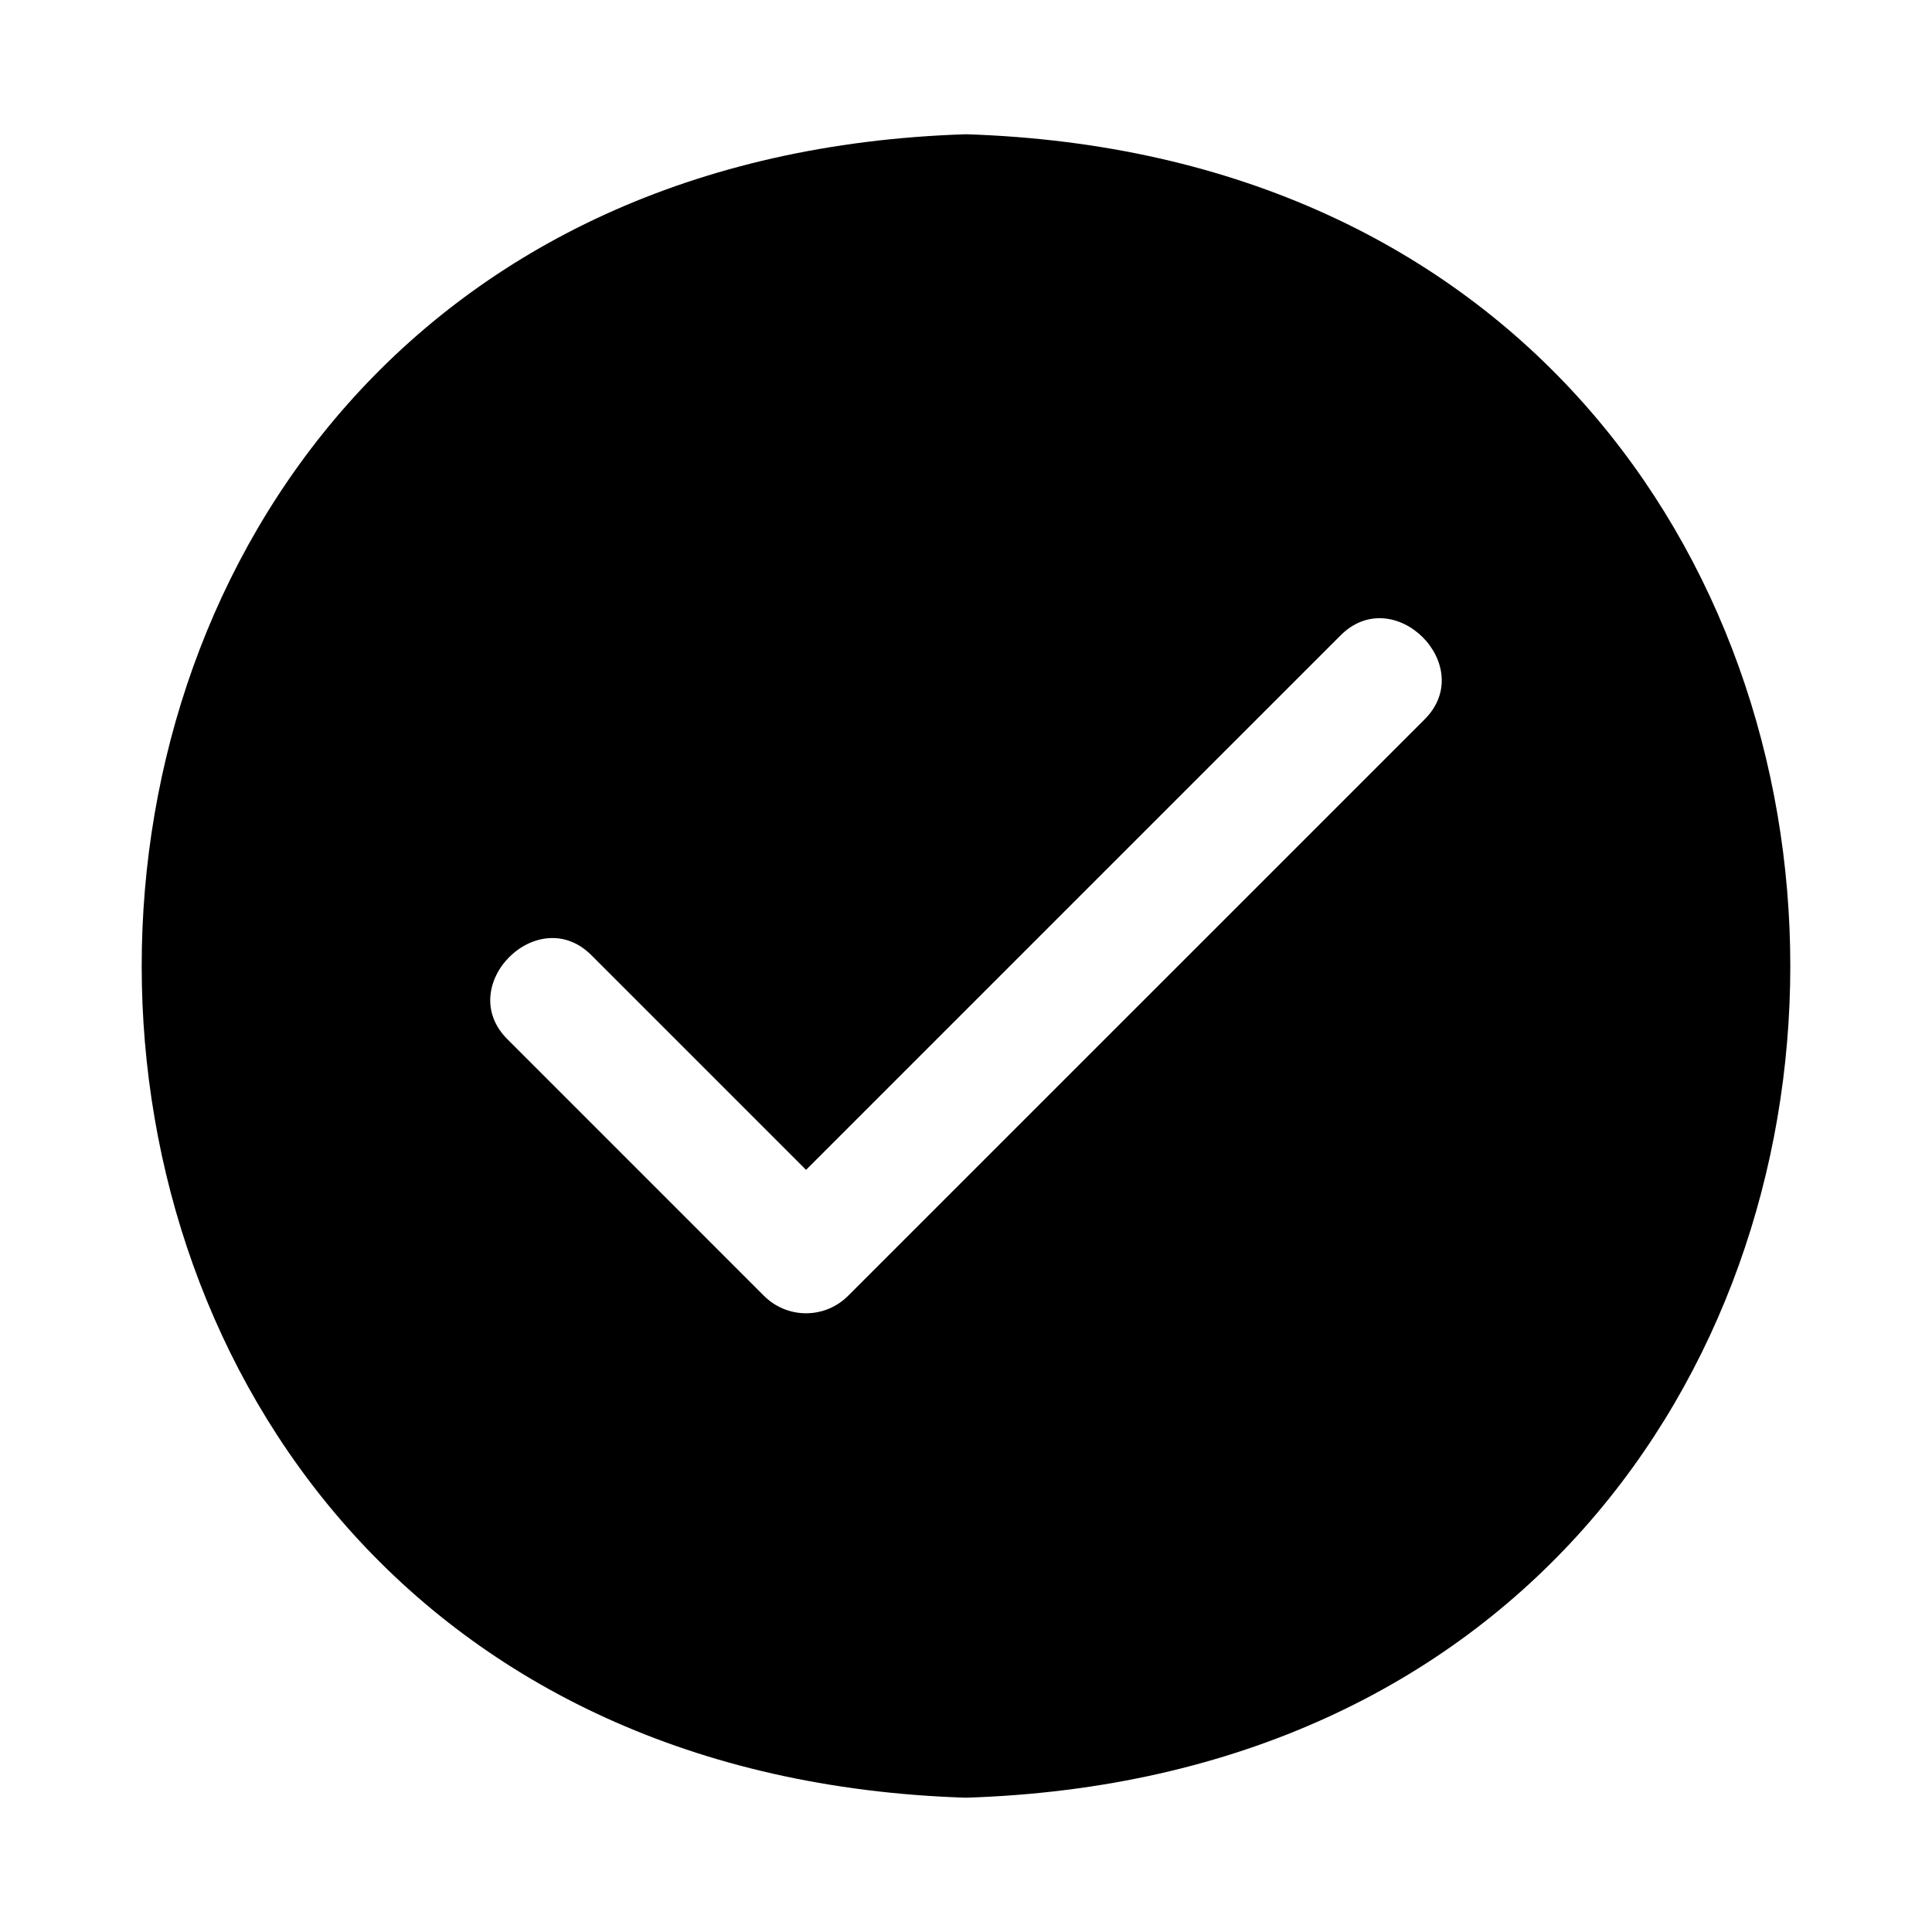 <?xml version="1.0" encoding="UTF-8"?>
<!-- Uploaded to: ICON Repo, www.svgrepo.com, Generator: ICON Repo Mixer Tools -->
<svg fill="#000000" width="800px" height="800px" version="1.1" viewBox="144 144 512 512" xmlns="http://www.w3.org/2000/svg">
 <path d="m400 179.58c-291.23 9.223-291.3 431.57 0 440.83 291.23-9.219 291.3-431.57 0-440.83zm121.34 155.26-152.6 152.58h-0.004c-2.949 2.953-6.953 4.613-11.129 4.613s-8.18-1.66-11.133-4.613l-67.812-67.82c-14.656-14.223 8.031-36.926 22.262-22.262l56.688 56.688 141.46-141.45c14.234-14.664 36.918 8.039 22.262 22.262z"/>
</svg>